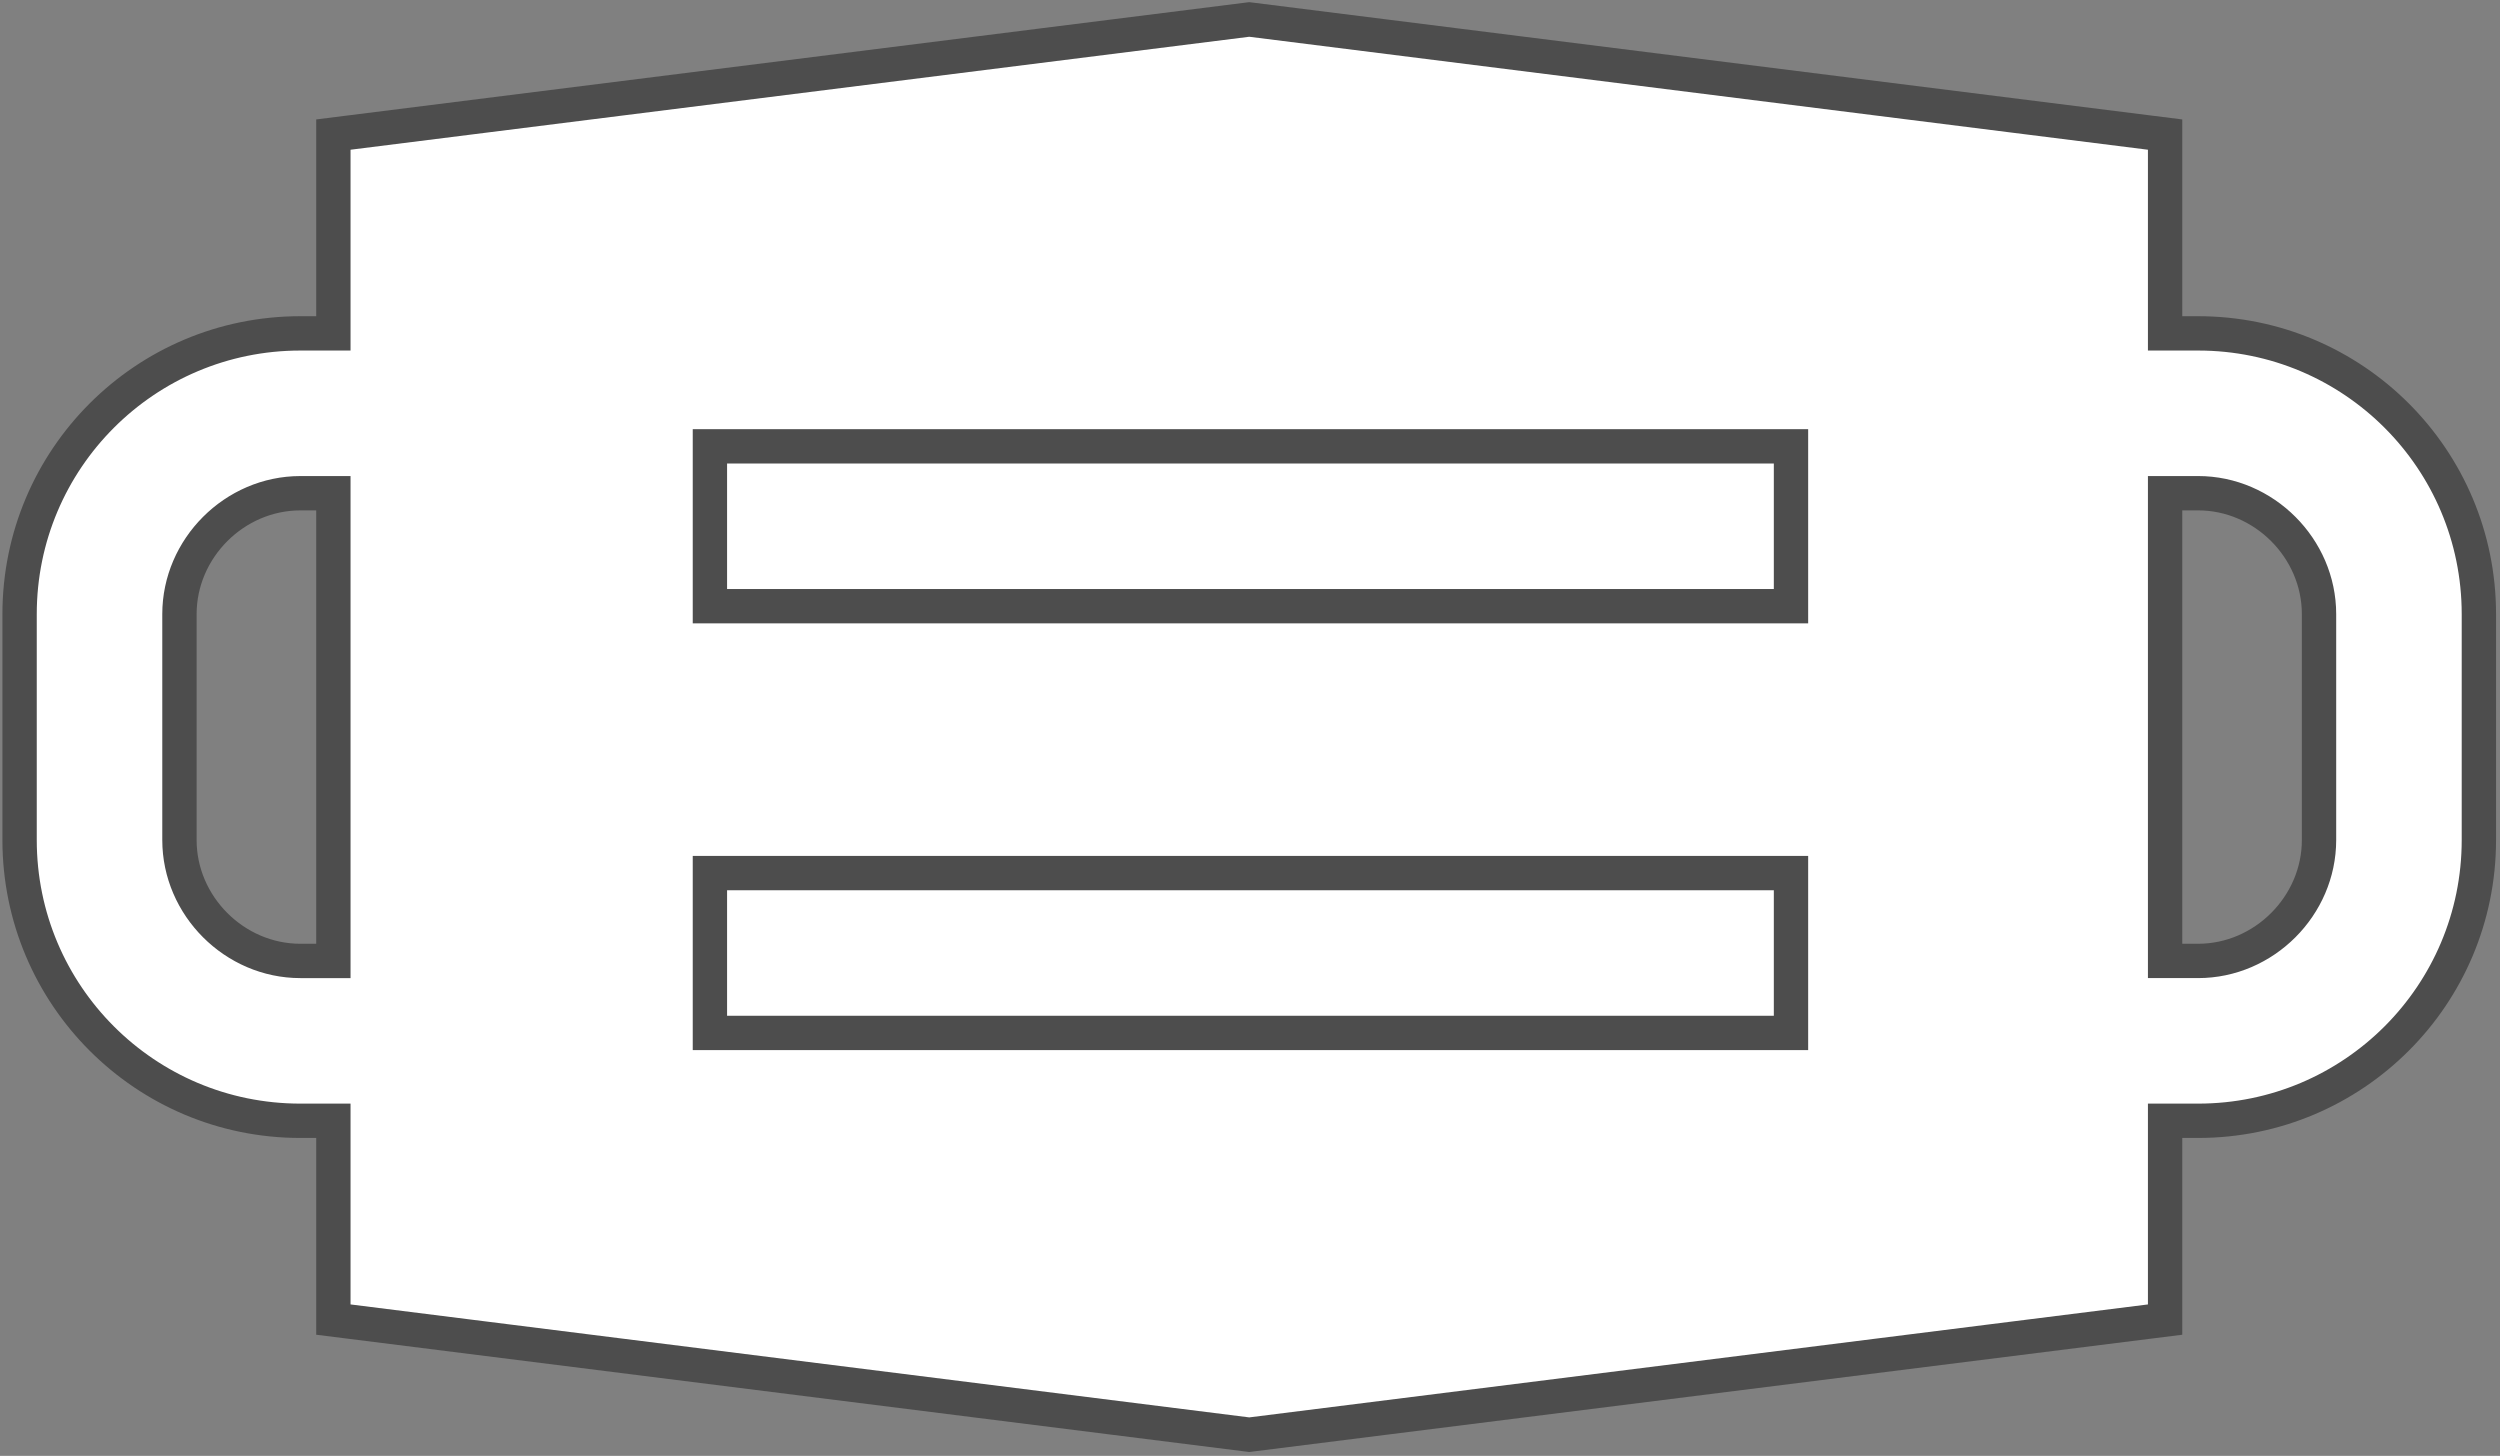 <svg width="340" height="198" viewBox="0 0 340 198" fill="none" xmlns="http://www.w3.org/2000/svg">
<rect x="0" y="0" width="340" height="198" fill="#808080" stroke="none"/>
<path d="M294.453 177.403V152.427H298.945C320.038 152.427 337.127 135.339 337.127 114.245V83.52C337.127 62.427 320.038 45.339 298.945 45.339H294.453V20.363V18.303L292.409 18.046L170.187 2.683L169.896 2.647L169.605 2.683L47.383 18.046L45.339 18.303V20.363V45.339H40.846C19.753 45.339 2.665 62.427 2.665 83.52V114.245C2.665 135.339 19.753 152.427 40.846 152.427H45.339V177.403V179.463L47.383 179.72L169.605 195.082L169.896 195.119L170.187 195.082L292.409 179.72L294.453 179.463V177.403ZM40.846 130.687C31.894 130.687 24.405 123.198 24.405 114.245V83.52C24.405 74.568 31.894 67.079 40.846 67.079H45.339V130.687H40.846ZM315.387 114.244C315.387 123.196 307.898 130.686 298.945 130.686H294.453V67.077H298.945C307.898 67.077 315.387 74.567 315.387 83.519V114.244Z" fill="white" stroke="#4D4D4D" stroke-width="4.67"/>
<path d="M98.883 60.702H96.548V63.037V80.107V82.442H98.883H241.24H243.575V80.107V63.037V60.702H241.24H98.883Z" fill="white" stroke="#4D4D4D" stroke-width="4.67"/>
<path d="M98.883 118.739H96.548V121.074V138.144V140.479H98.883H241.24H243.575V138.144V121.074V118.739H241.24H98.883Z" fill="white" stroke="#4D4D4D" stroke-width="4.67"/>
</svg>
